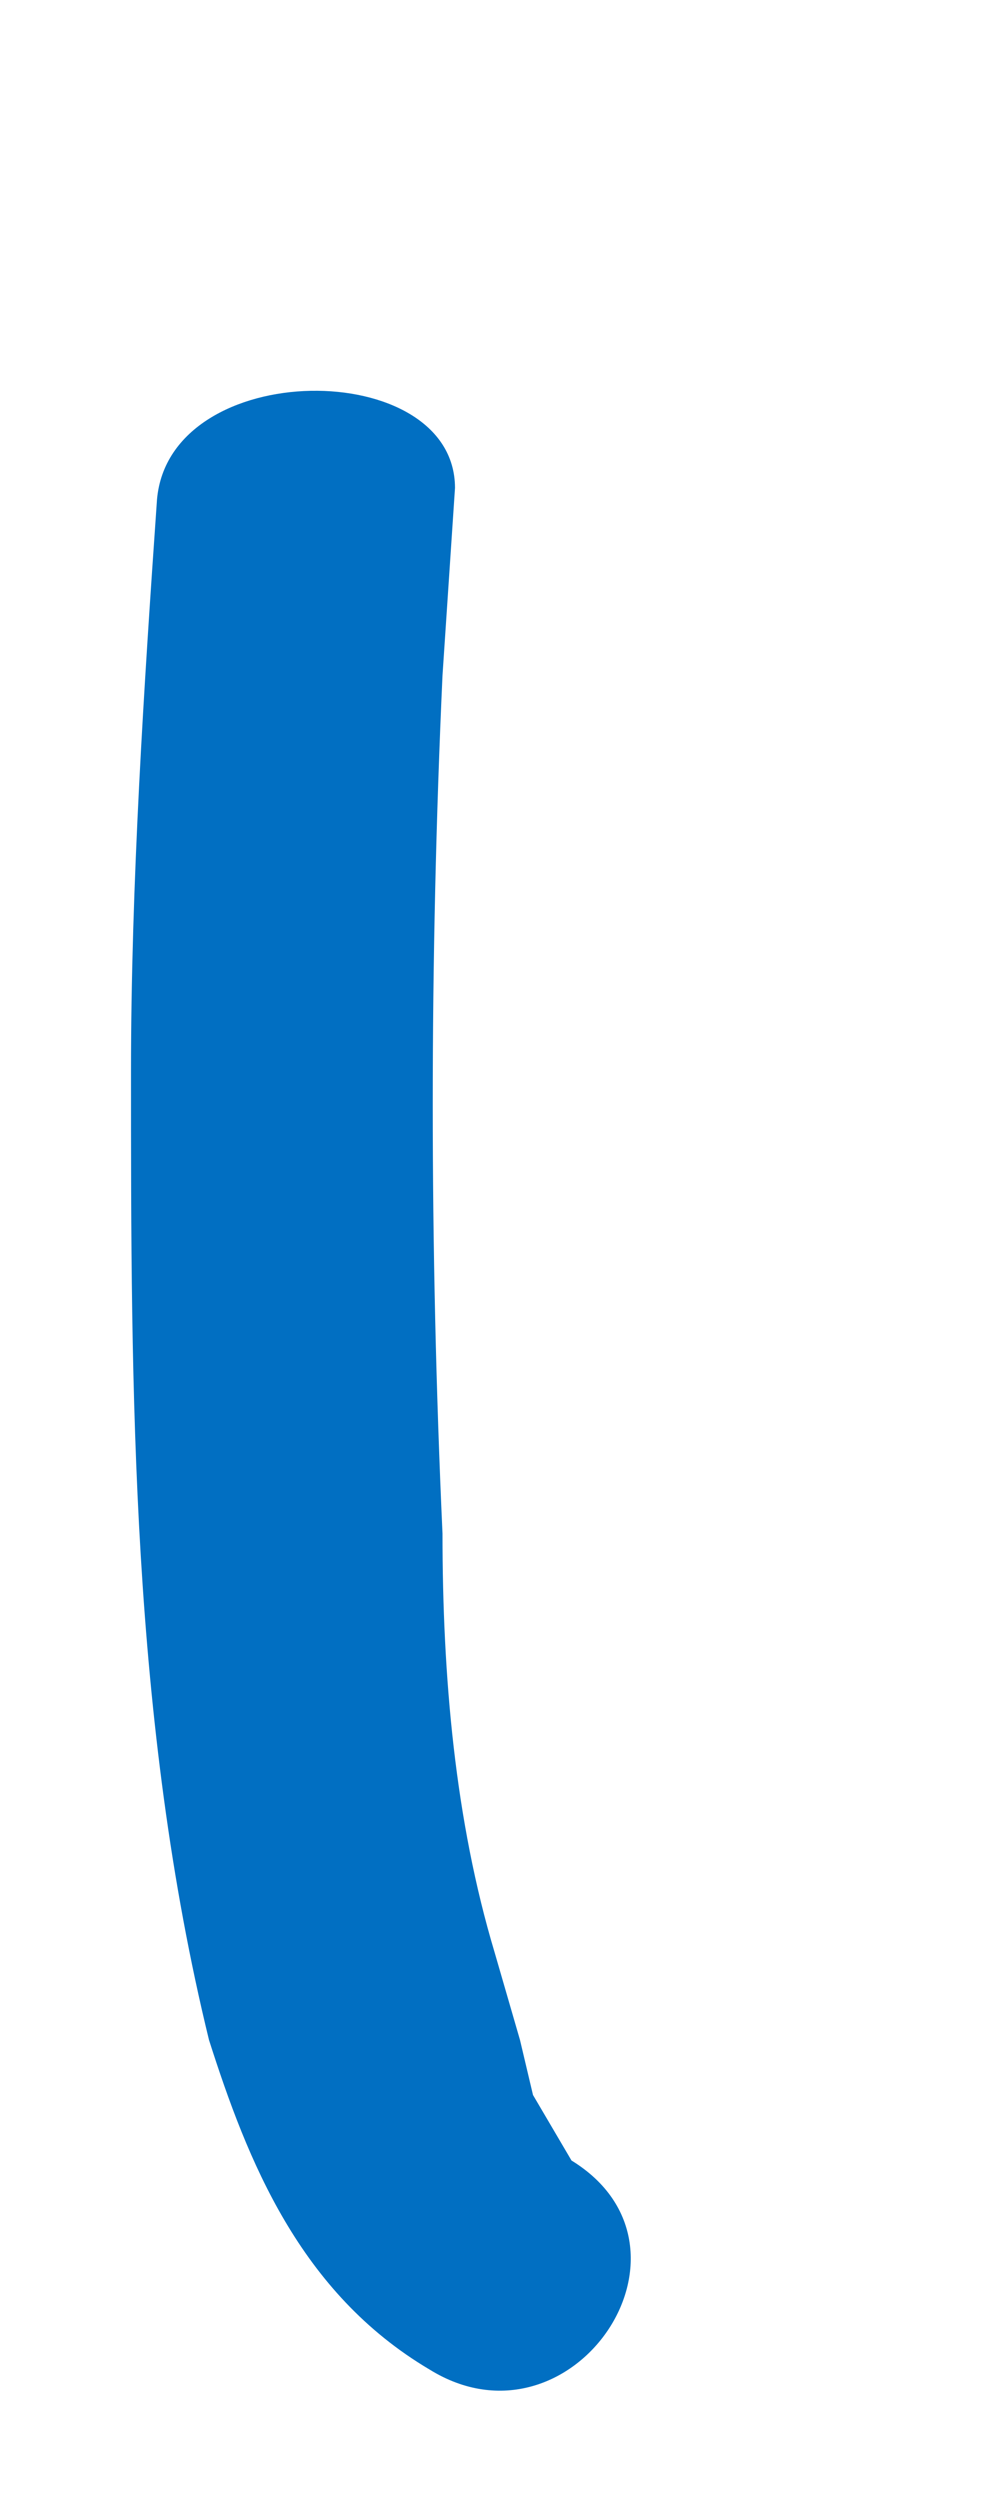 <svg width="2" height="5" viewBox="0 0 2 5" fill="none" xmlns="http://www.w3.org/2000/svg">
<path d="M0.314 0.999C0.288 1.373 0.262 1.768 0.262 2.143C0.262 2.781 0.262 3.441 0.418 4.08C0.495 4.321 0.599 4.585 0.859 4.739C1.143 4.915 1.429 4.497 1.143 4.321L1.066 4.19L1.04 4.08L0.989 3.904C0.91 3.64 0.885 3.354 0.885 3.067C0.859 2.495 0.859 1.923 0.885 1.351L0.91 0.976C0.91 0.713 0.339 0.713 0.314 0.999Z" fill="#016FC2"/>
</svg>
